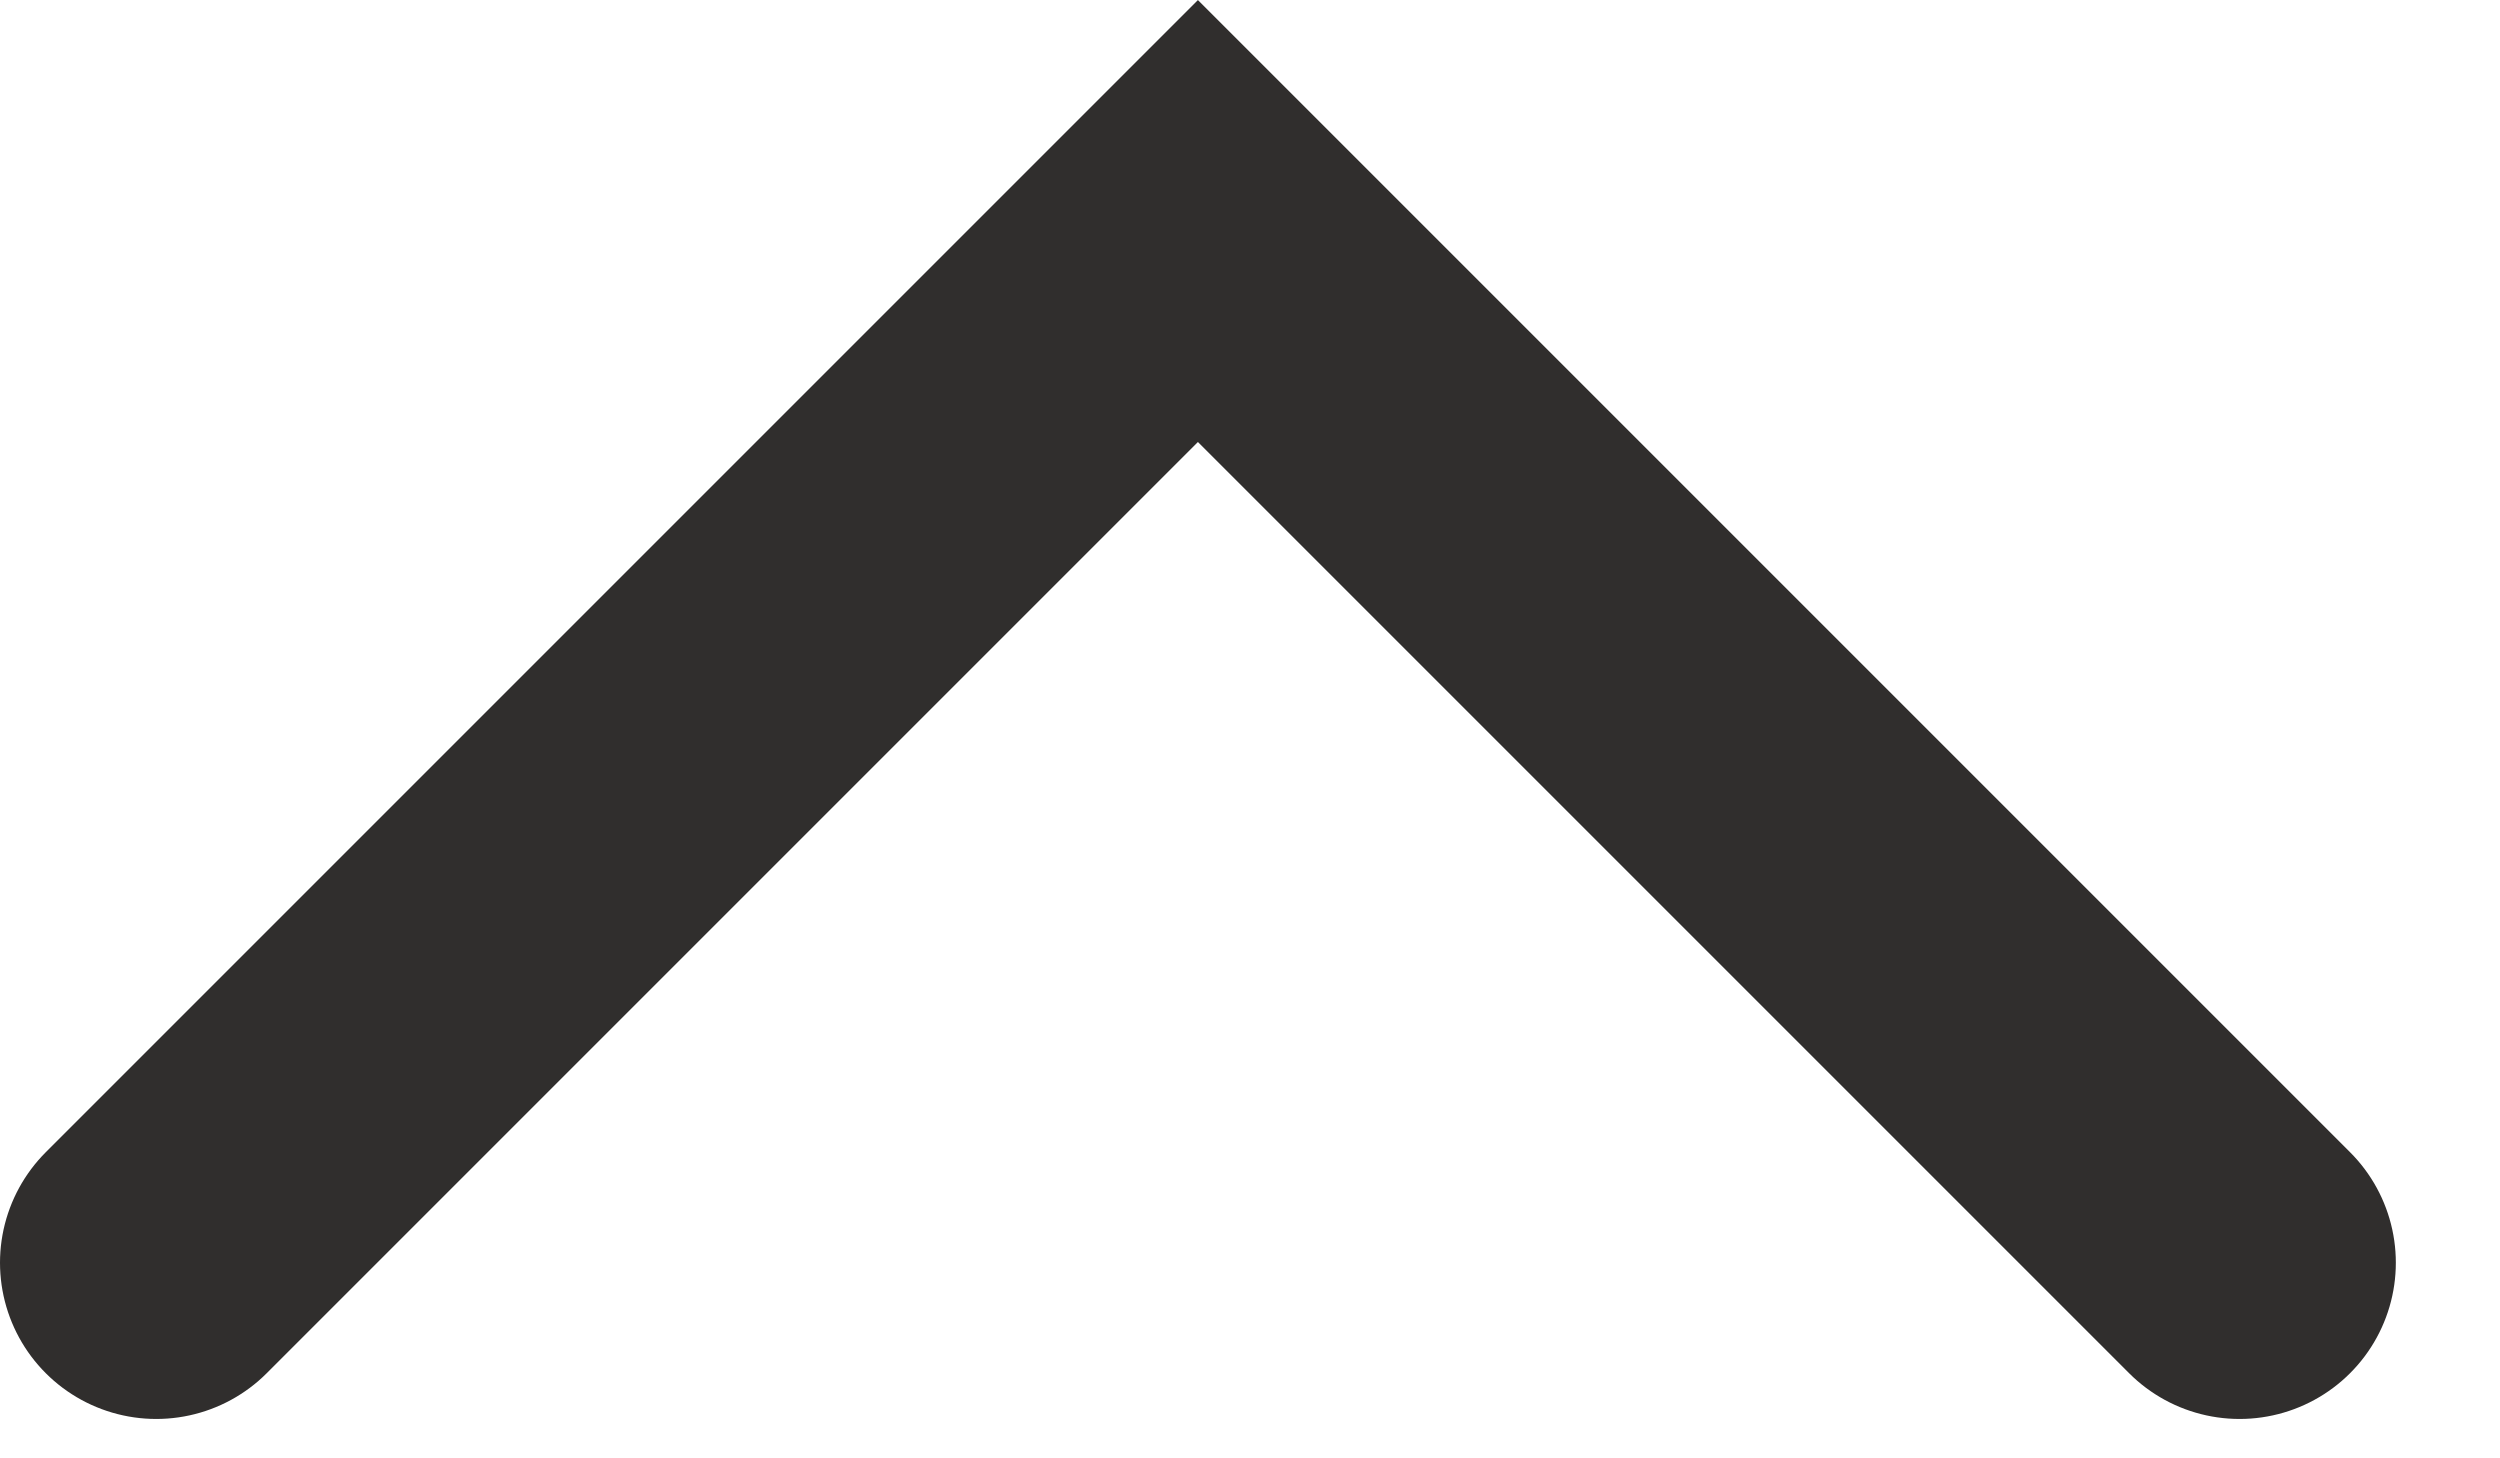 <svg preserveAspectRatio="none" width="100%" height="100%" overflow="visible" style="display: block;" viewBox="0 0 12 7" fill="none" xmlns="http://www.w3.org/2000/svg">
<path id="Vector 347" d="M0.75 6.061L5.75 1.061L10.75 6.061" stroke="#302E2D" stroke-width="1.5" stroke-linecap="round"/>
</svg>
